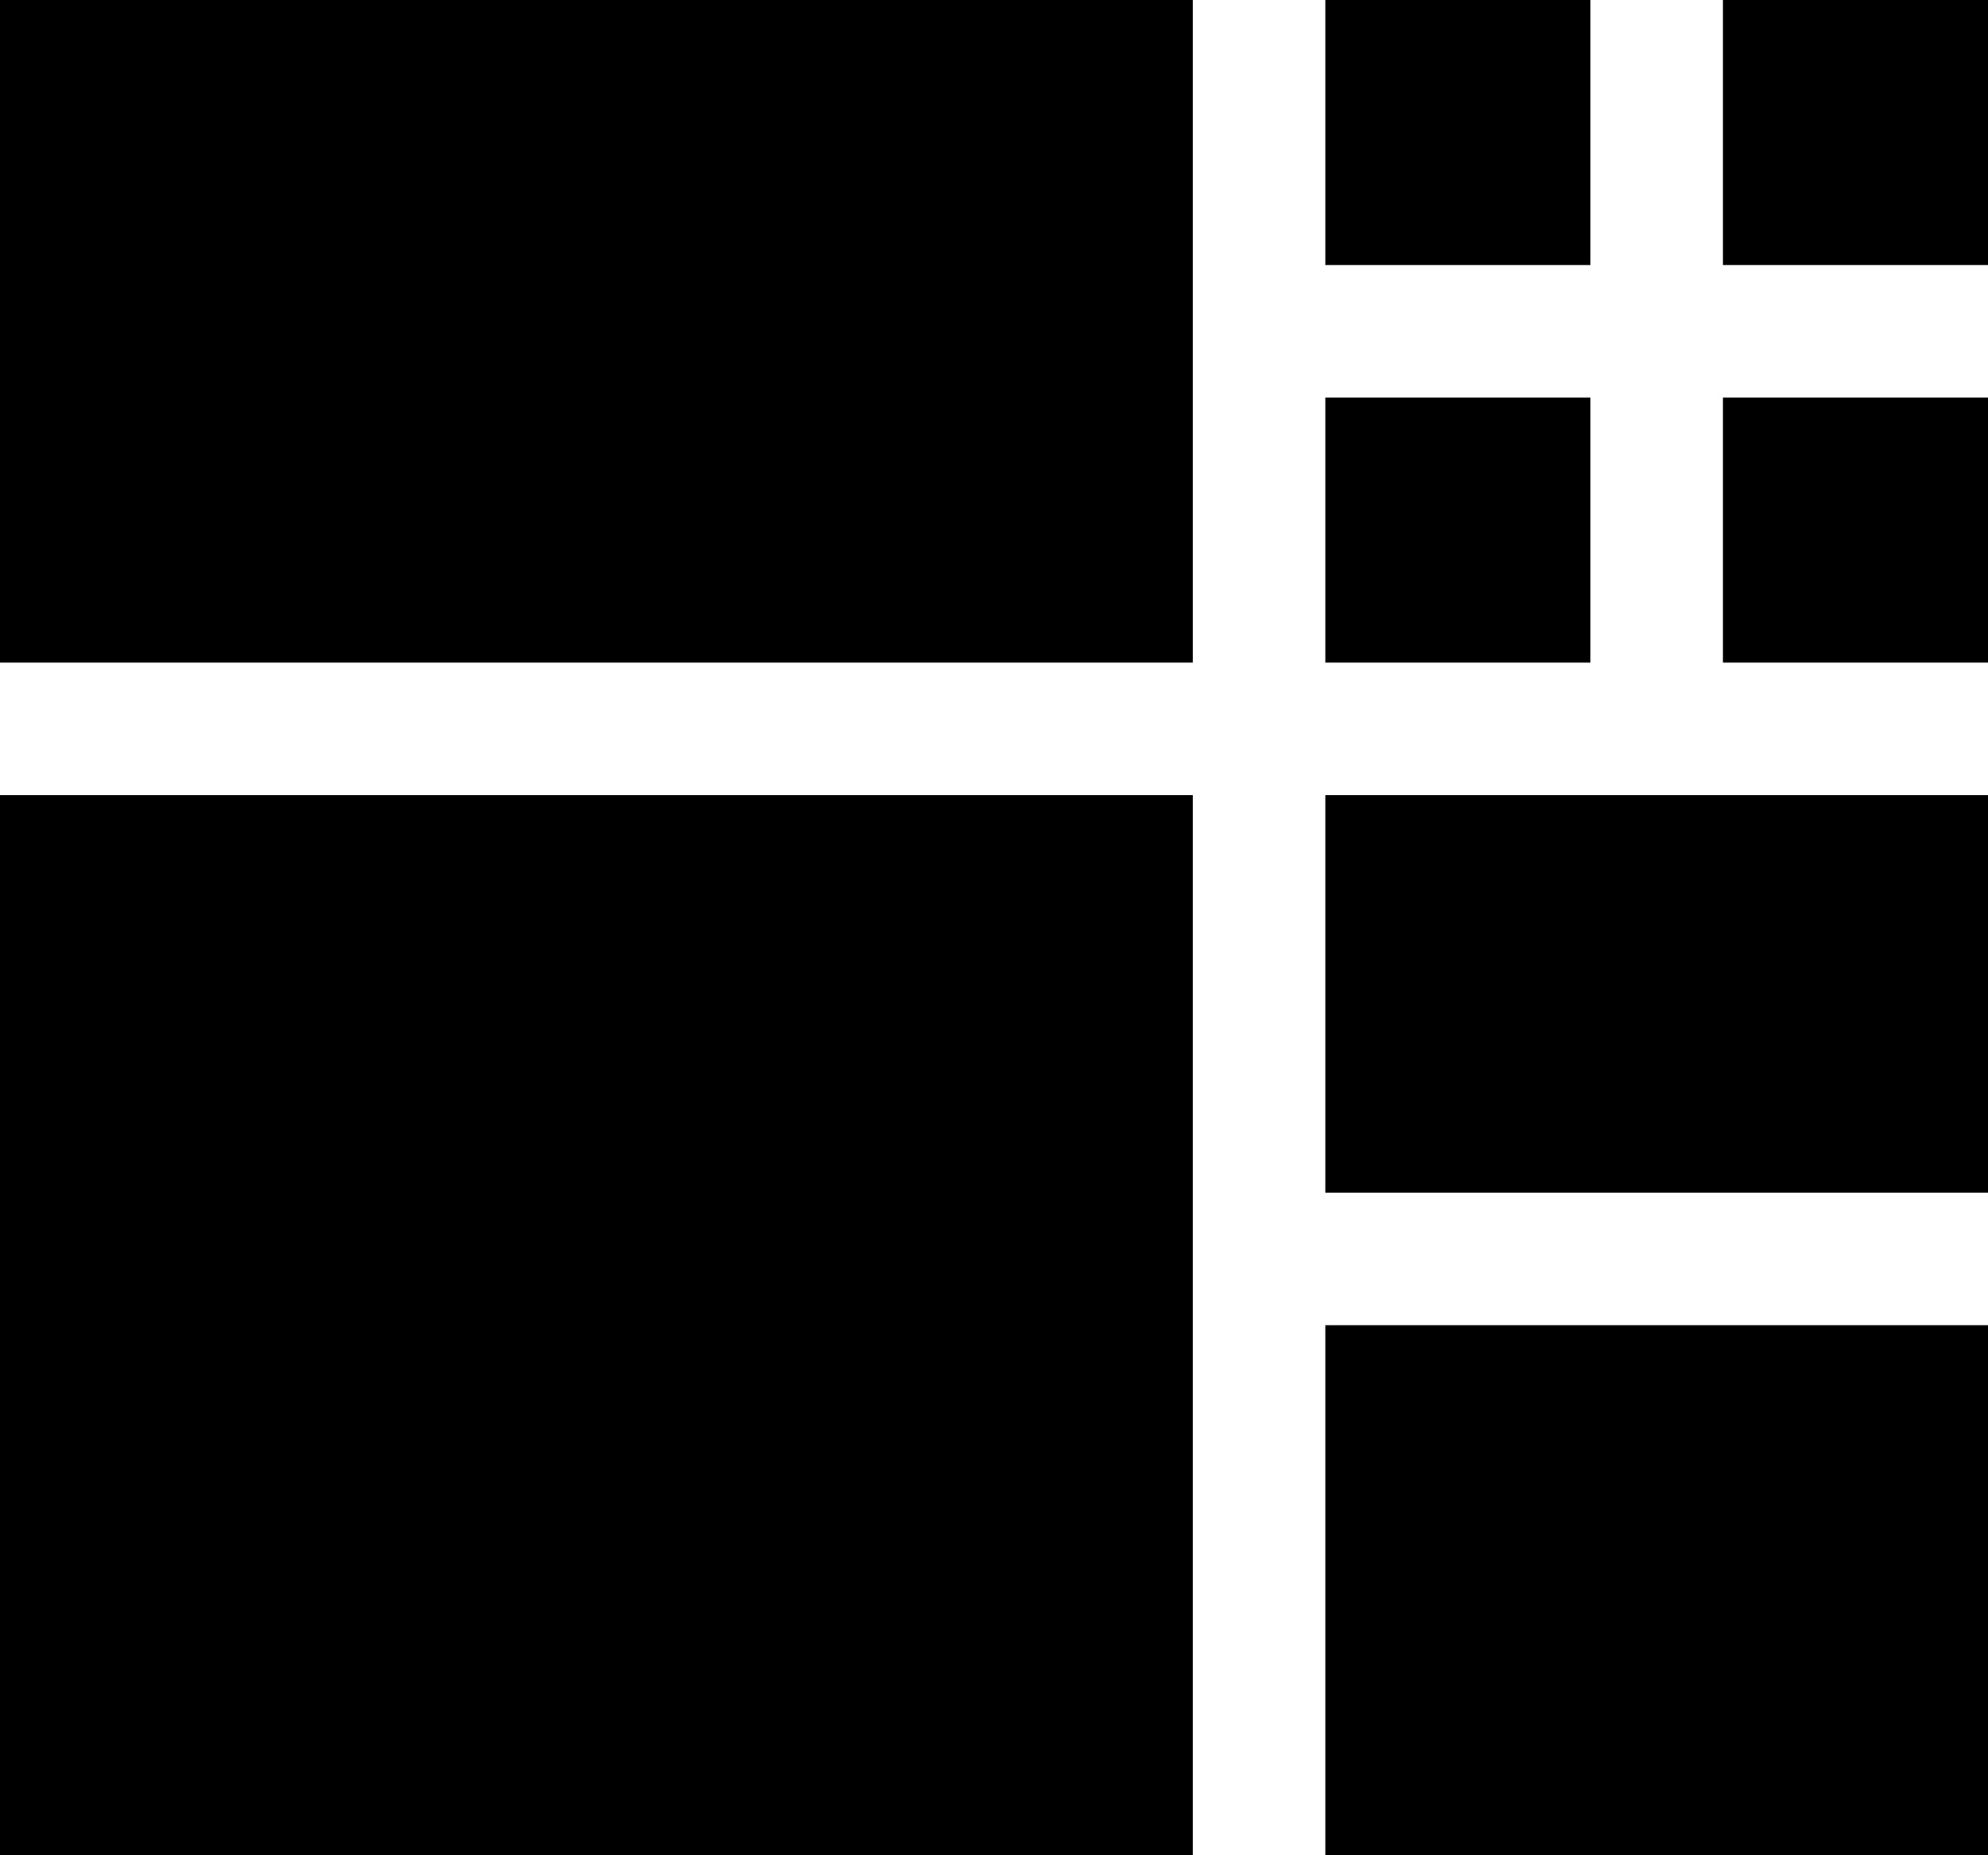 <?xml version="1.0" encoding="UTF-8"?>
<svg width="15px" height="14px" viewBox="0 0 15 14" version="1.1" xmlns="http://www.w3.org/2000/svg" xmlns:xlink="http://www.w3.org/1999/xlink">
    <title>Icon/workspace</title>
    <g id="Styleguide" stroke="none" stroke-width="1" fill="none" fill-rule="evenodd">
        <g id="Styleguide-/-Icons" transform="translate(-340, -321)" fill="#000000">
            <g id="Group" transform="translate(340, 321)">
                <rect id="Rectangle-Copy" x="0" y="6" width="9" height="8"></rect>
                <rect id="Rectangle-Copy-2" x="0" y="8.8817842e-16" width="9" height="5"></rect>
                <rect id="Rectangle-Copy-3" x="10" y="0" width="2" height="2"></rect>
                <rect id="Rectangle-Copy-9" x="10" y="3" width="2" height="2"></rect>
                <rect id="Rectangle-Copy-7" x="10" y="6" width="5" height="3"></rect>
                <rect id="Rectangle-Copy-8" x="10" y="10" width="5" height="4"></rect>
                <rect id="Rectangle-Copy-6" x="13" y="0" width="2" height="2"></rect>
                <rect id="Rectangle-Copy-10" x="13" y="3" width="2" height="2"></rect>
            </g>
        </g>
    </g>
</svg>